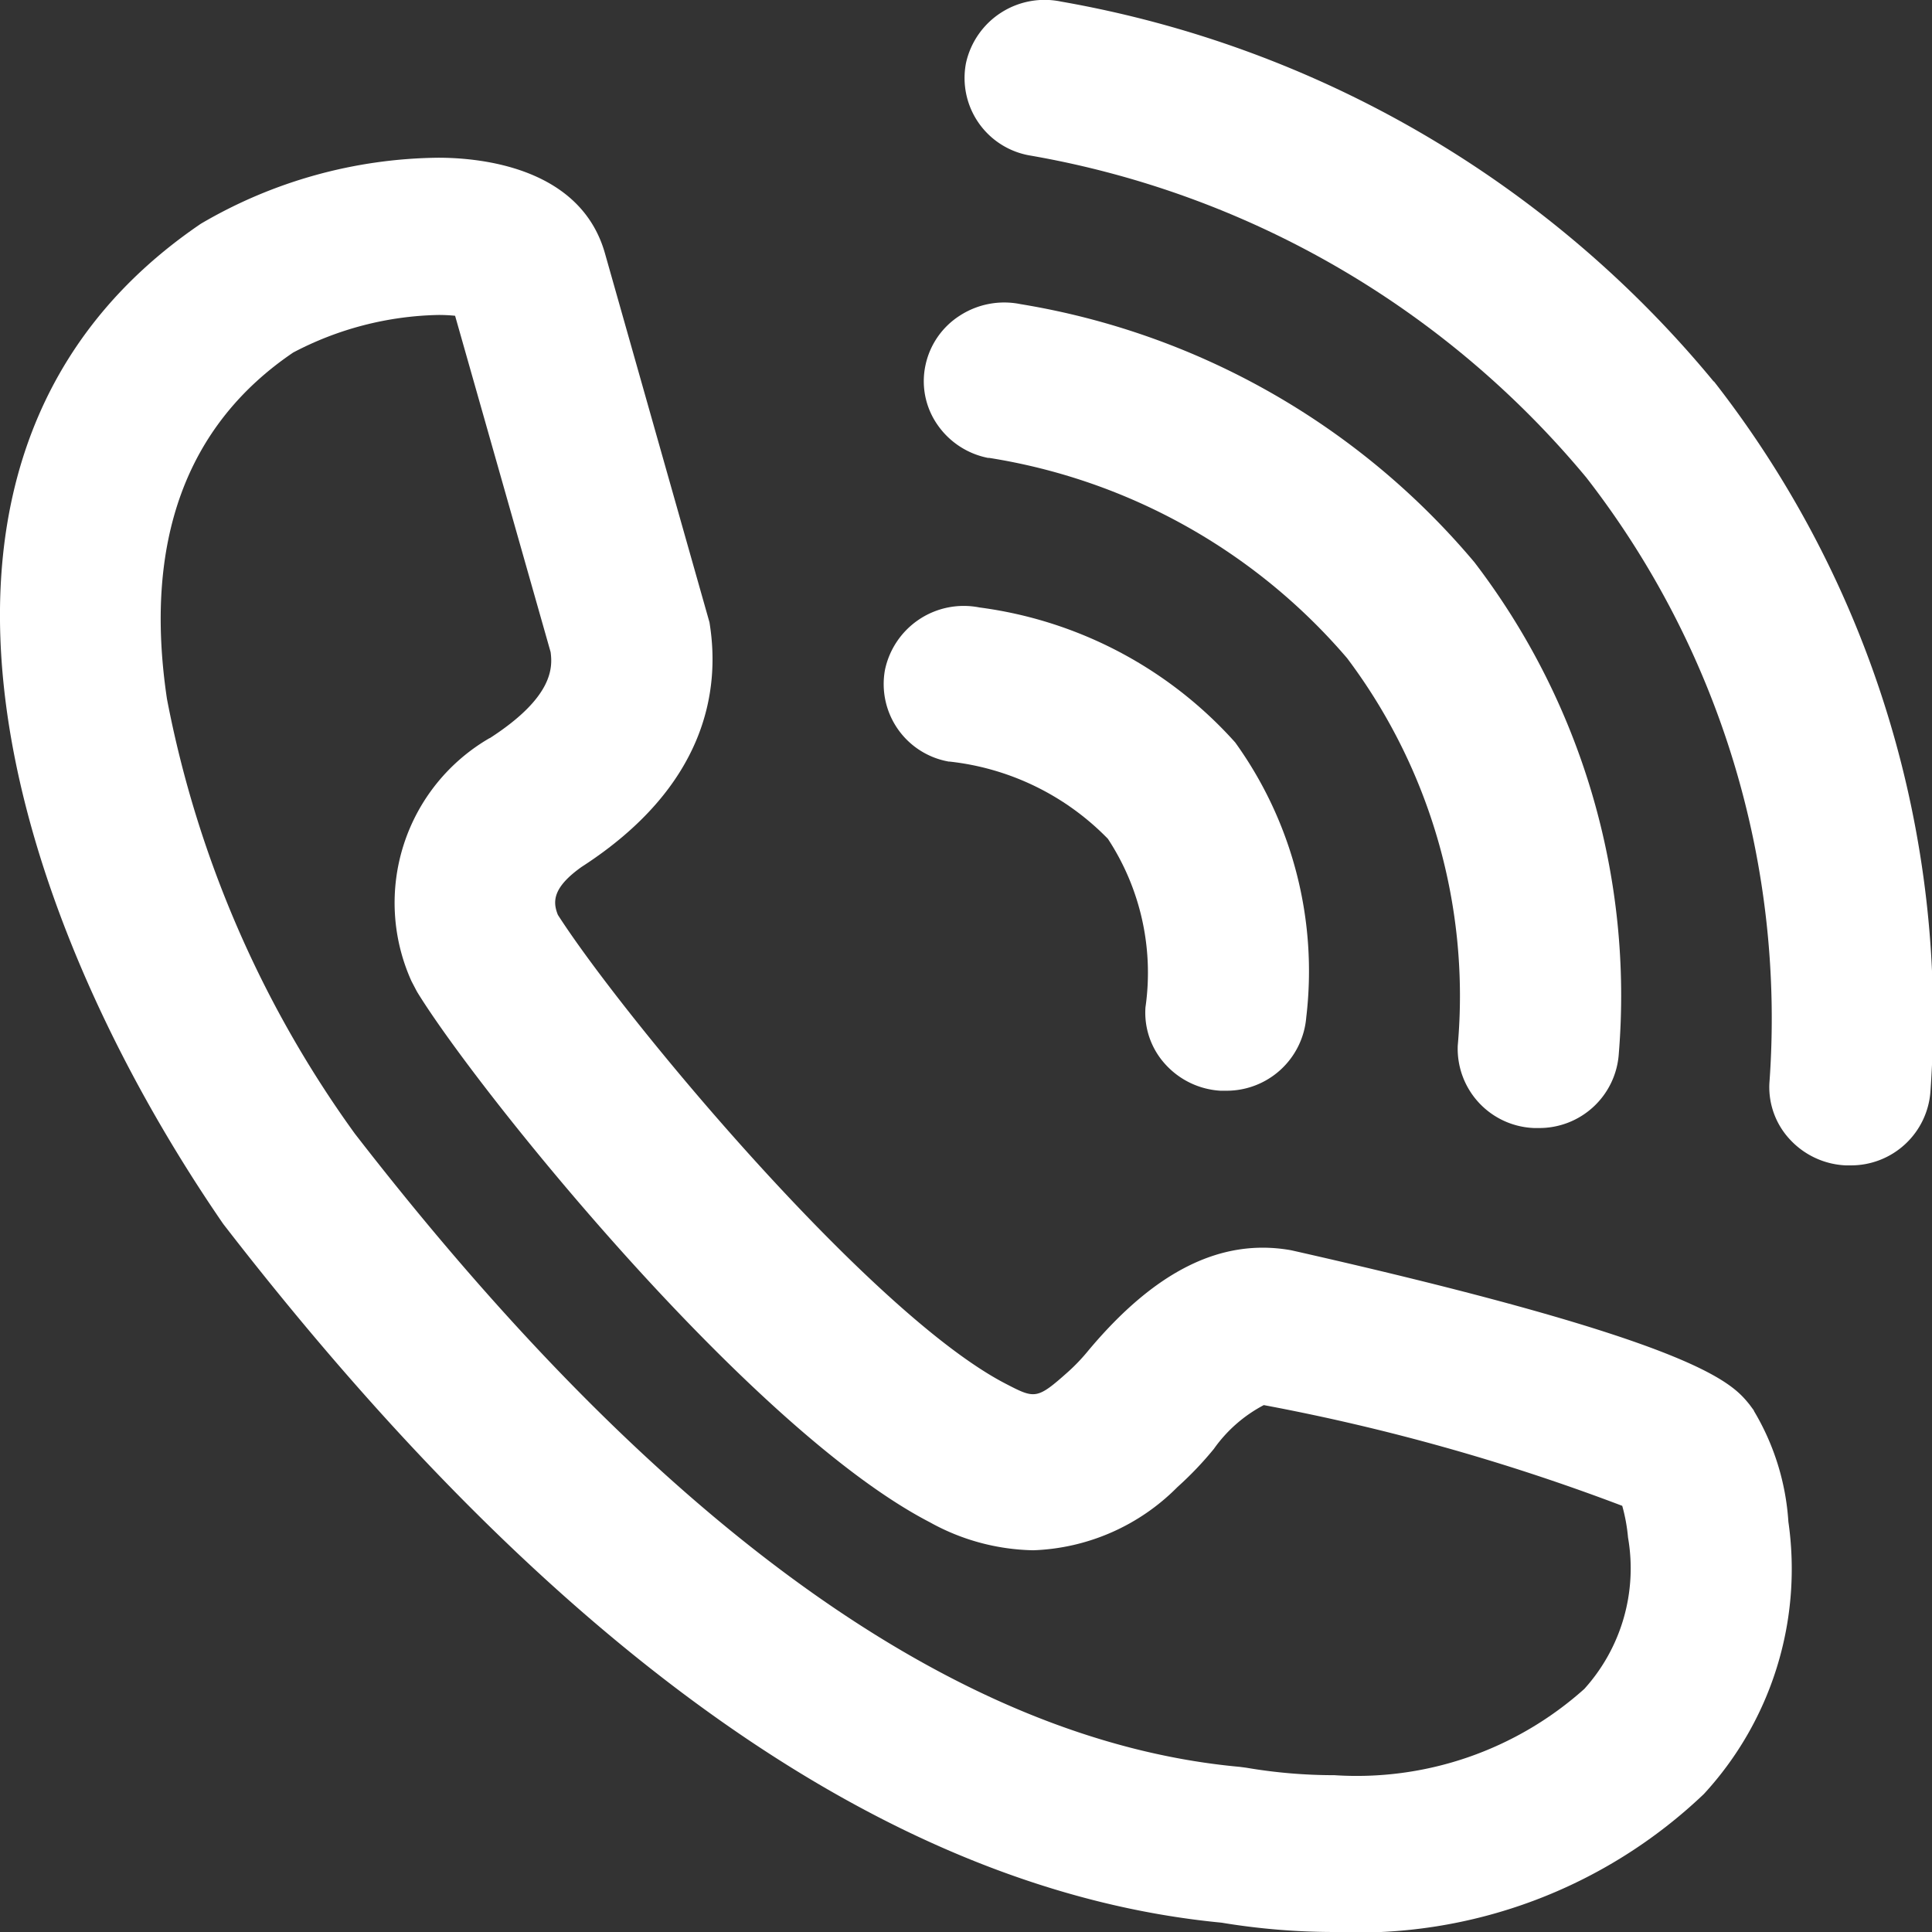 <svg id="グループ_2128" data-name="グループ 2128" xmlns="http://www.w3.org/2000/svg" xmlns:xlink="http://www.w3.org/1999/xlink" width="36" height="36" viewBox="0 0 36 36">
  <rect x="0" y="0" width="36" height="36" fill="#333333" stroke="none"/>
  <defs>
    <clipPath id="clip-path">
      <rect id="長方形_1013" data-name="長方形 1013" width="36" height="36" fill="#fff"/>
    </clipPath>
  </defs>
  <g id="グループ_2090" data-name="グループ 2090" clip-path="url(#clip-path)">
    <path id="パス_4169" data-name="パス 4169" d="M150.626,7.111A20.288,20.288,0,0,0,138.466.03h0a1.5,1.5,0,0,0-1.773,1.139,1.465,1.465,0,0,0,1.171,1.725A17.313,17.313,0,0,1,148.252,8.9a16.436,16.436,0,0,1,3.41,11.284,1.428,1.428,0,0,0,.387,1.053,1.506,1.506,0,0,0,1.034.478l.081,0a1.483,1.483,0,0,0,1.5-1.39,19.262,19.262,0,0,0-4.037-13.22" transform="translate(-118.692 0)" fill="#fff"/>
    <path id="パス_4170" data-name="パス 4170" d="M132.152,46.966A11.05,11.05,0,0,1,138.83,50.7a10.468,10.468,0,0,1,2.061,7.219,1.479,1.479,0,0,0,1.42,1.535l.081,0a1.484,1.484,0,0,0,1.5-1.386A13.284,13.284,0,0,0,141.2,48.91a14.008,14.008,0,0,0-8.456-4.808,1.522,1.522,0,0,0-1.128.212,1.452,1.452,0,0,0-.644.931,1.419,1.419,0,0,0,.221,1.1,1.494,1.494,0,0,0,.954.624" transform="translate(-113.728 -38.435)" fill="#fff"/>
    <path id="パス_4171" data-name="パス 4171" d="M126.435,91.207h0a4.854,4.854,0,0,1,2.959,1.44,4.545,4.545,0,0,1,.7,3.141,1.426,1.426,0,0,0,.369,1.059,1.506,1.506,0,0,0,1.027.494c.035,0,.069,0,.1,0a1.489,1.489,0,0,0,1.5-1.366,7.292,7.292,0,0,0-1.324-5.124A7.745,7.745,0,0,0,127,88.336,1.5,1.5,0,0,0,125.24,89.5a1.467,1.467,0,0,0,1.195,1.709" transform="translate(-108.75 -77.017)" fill="#fff"/>
    <path id="パス_4172" data-name="パス 4172" d="M32.684,46.347l-.085-.115c-.33-.405-.943-1.159-8.53-2.872l-.031-.006c-1.289-.221-2.517.39-3.757,1.871a3.557,3.557,0,0,1-.373.393c-.589.526-.622.51-1.17.226-2.512-1.3-7.1-6.8-8.343-8.736-.093-.235-.112-.5.443-.894,2.323-1.5,2.581-3.29,2.387-4.524l-.005-.033L11.272,24.78C10.817,23.175,8.949,23,8.167,23a8.911,8.911,0,0,0-4.424,1.23C-2.492,28.465.066,36.91,4.151,42.855l.019.026C10.394,50.928,16.649,55.3,22.761,55.887a12.849,12.849,0,0,0,2.1.174,9.347,9.347,0,0,0,6.888-2.571,6.188,6.188,0,0,0,1.575-5.073,4.6,4.6,0,0,0-.645-2.07M9.117,33.818a3.546,3.546,0,0,0-1.449,4.527l.1.191.015.025c1.146,1.859,6.206,8.138,9.541,9.864a4.109,4.109,0,0,0,1.93.523,3.975,3.975,0,0,0,2.685-1.177,6.4,6.4,0,0,0,.679-.711,2.643,2.643,0,0,1,.931-.817,39.027,39.027,0,0,1,6.679,1.877,3.253,3.253,0,0,1,.108.591,3.351,3.351,0,0,1-.814,2.82h0a6.357,6.357,0,0,1-4.658,1.608A9.74,9.74,0,0,1,23.223,53l-.121-.016c-5.25-.479-10.8-4.451-16.491-11.8a20.359,20.359,0,0,1-3.5-8.1c-.437-2.926.354-5.1,2.352-6.454a6.055,6.055,0,0,1,2.7-.7,2.979,2.979,0,0,1,.317.015l1.78,6.267c.037.285.054.835-1.128,1.6Z" transform="translate(0 -20.061)" fill="#fff"/>
  </g>
</svg>
